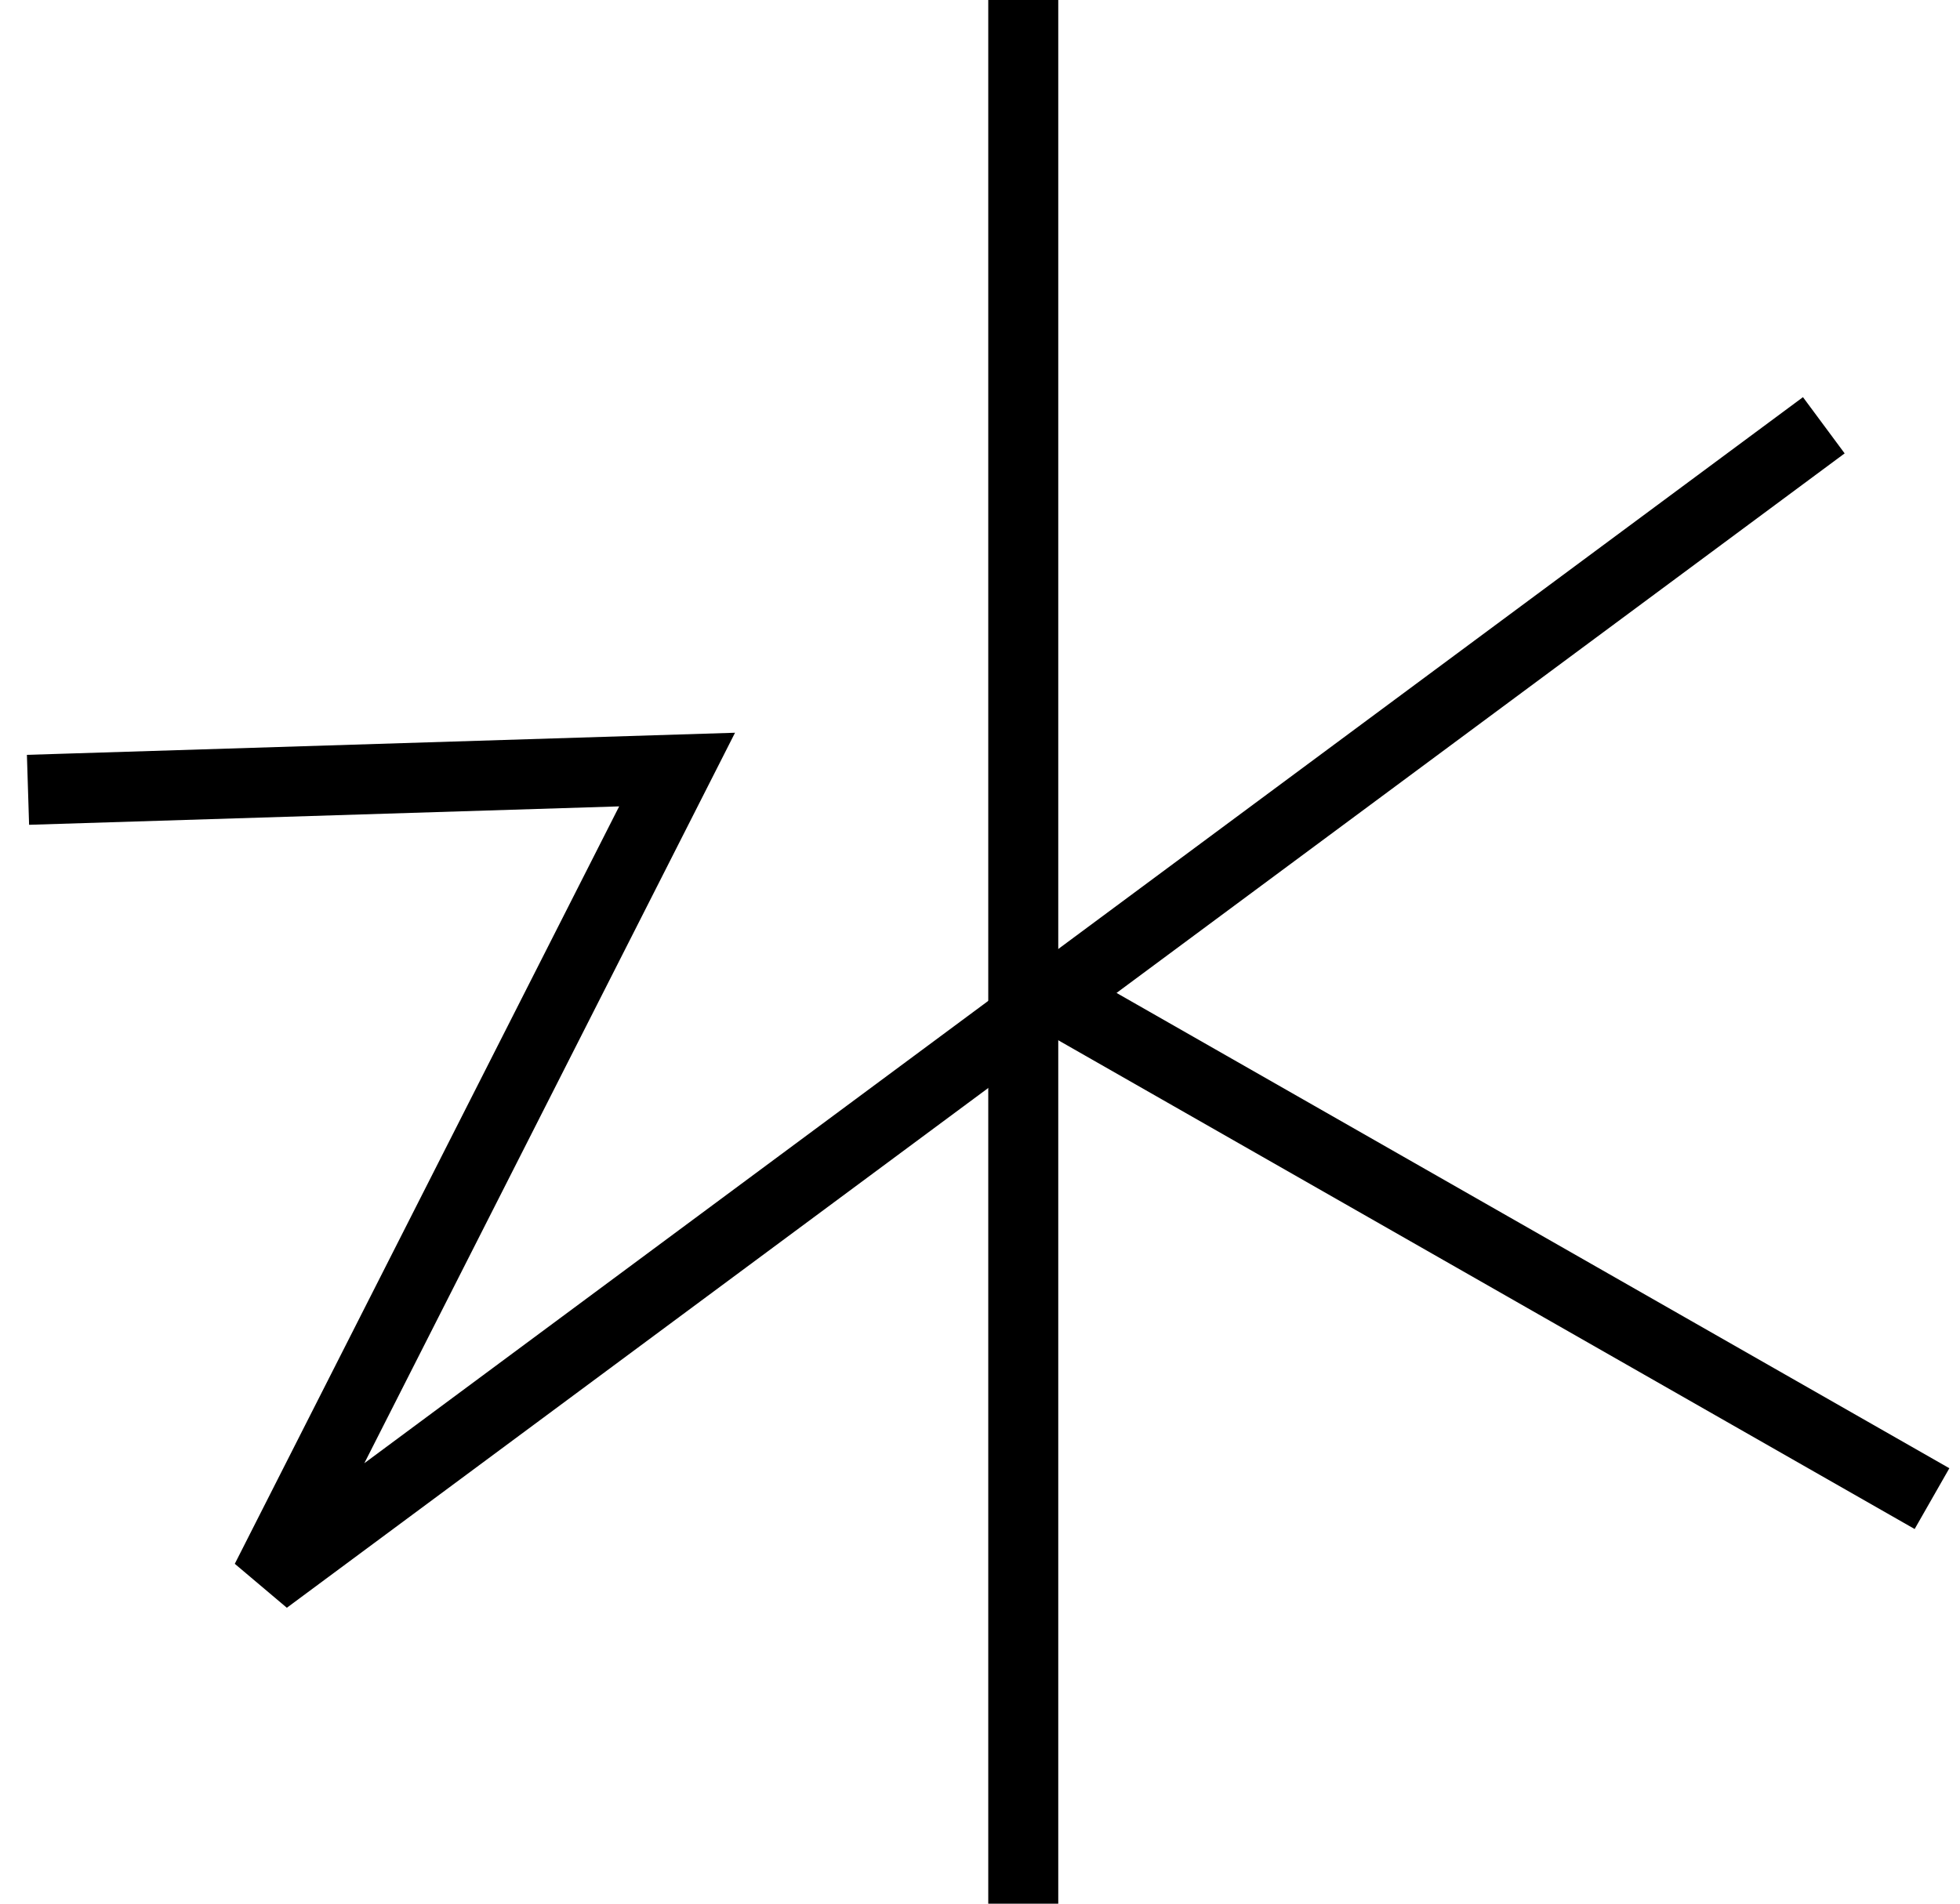 <svg width="70" height="68" viewBox="0 0 70 68" fill="none" xmlns="http://www.w3.org/2000/svg">
<path d="M1 28.213L24.182 27.489L9.5 56.426L65.136 15.191" stroke="black" stroke-width="2.5"/>
<path d="M36.545 0V68" stroke="black" stroke-width="2.5"/>
<path d="M37.318 35.447L69 53.532" stroke="black" stroke-width="2.5"/>
</svg>

